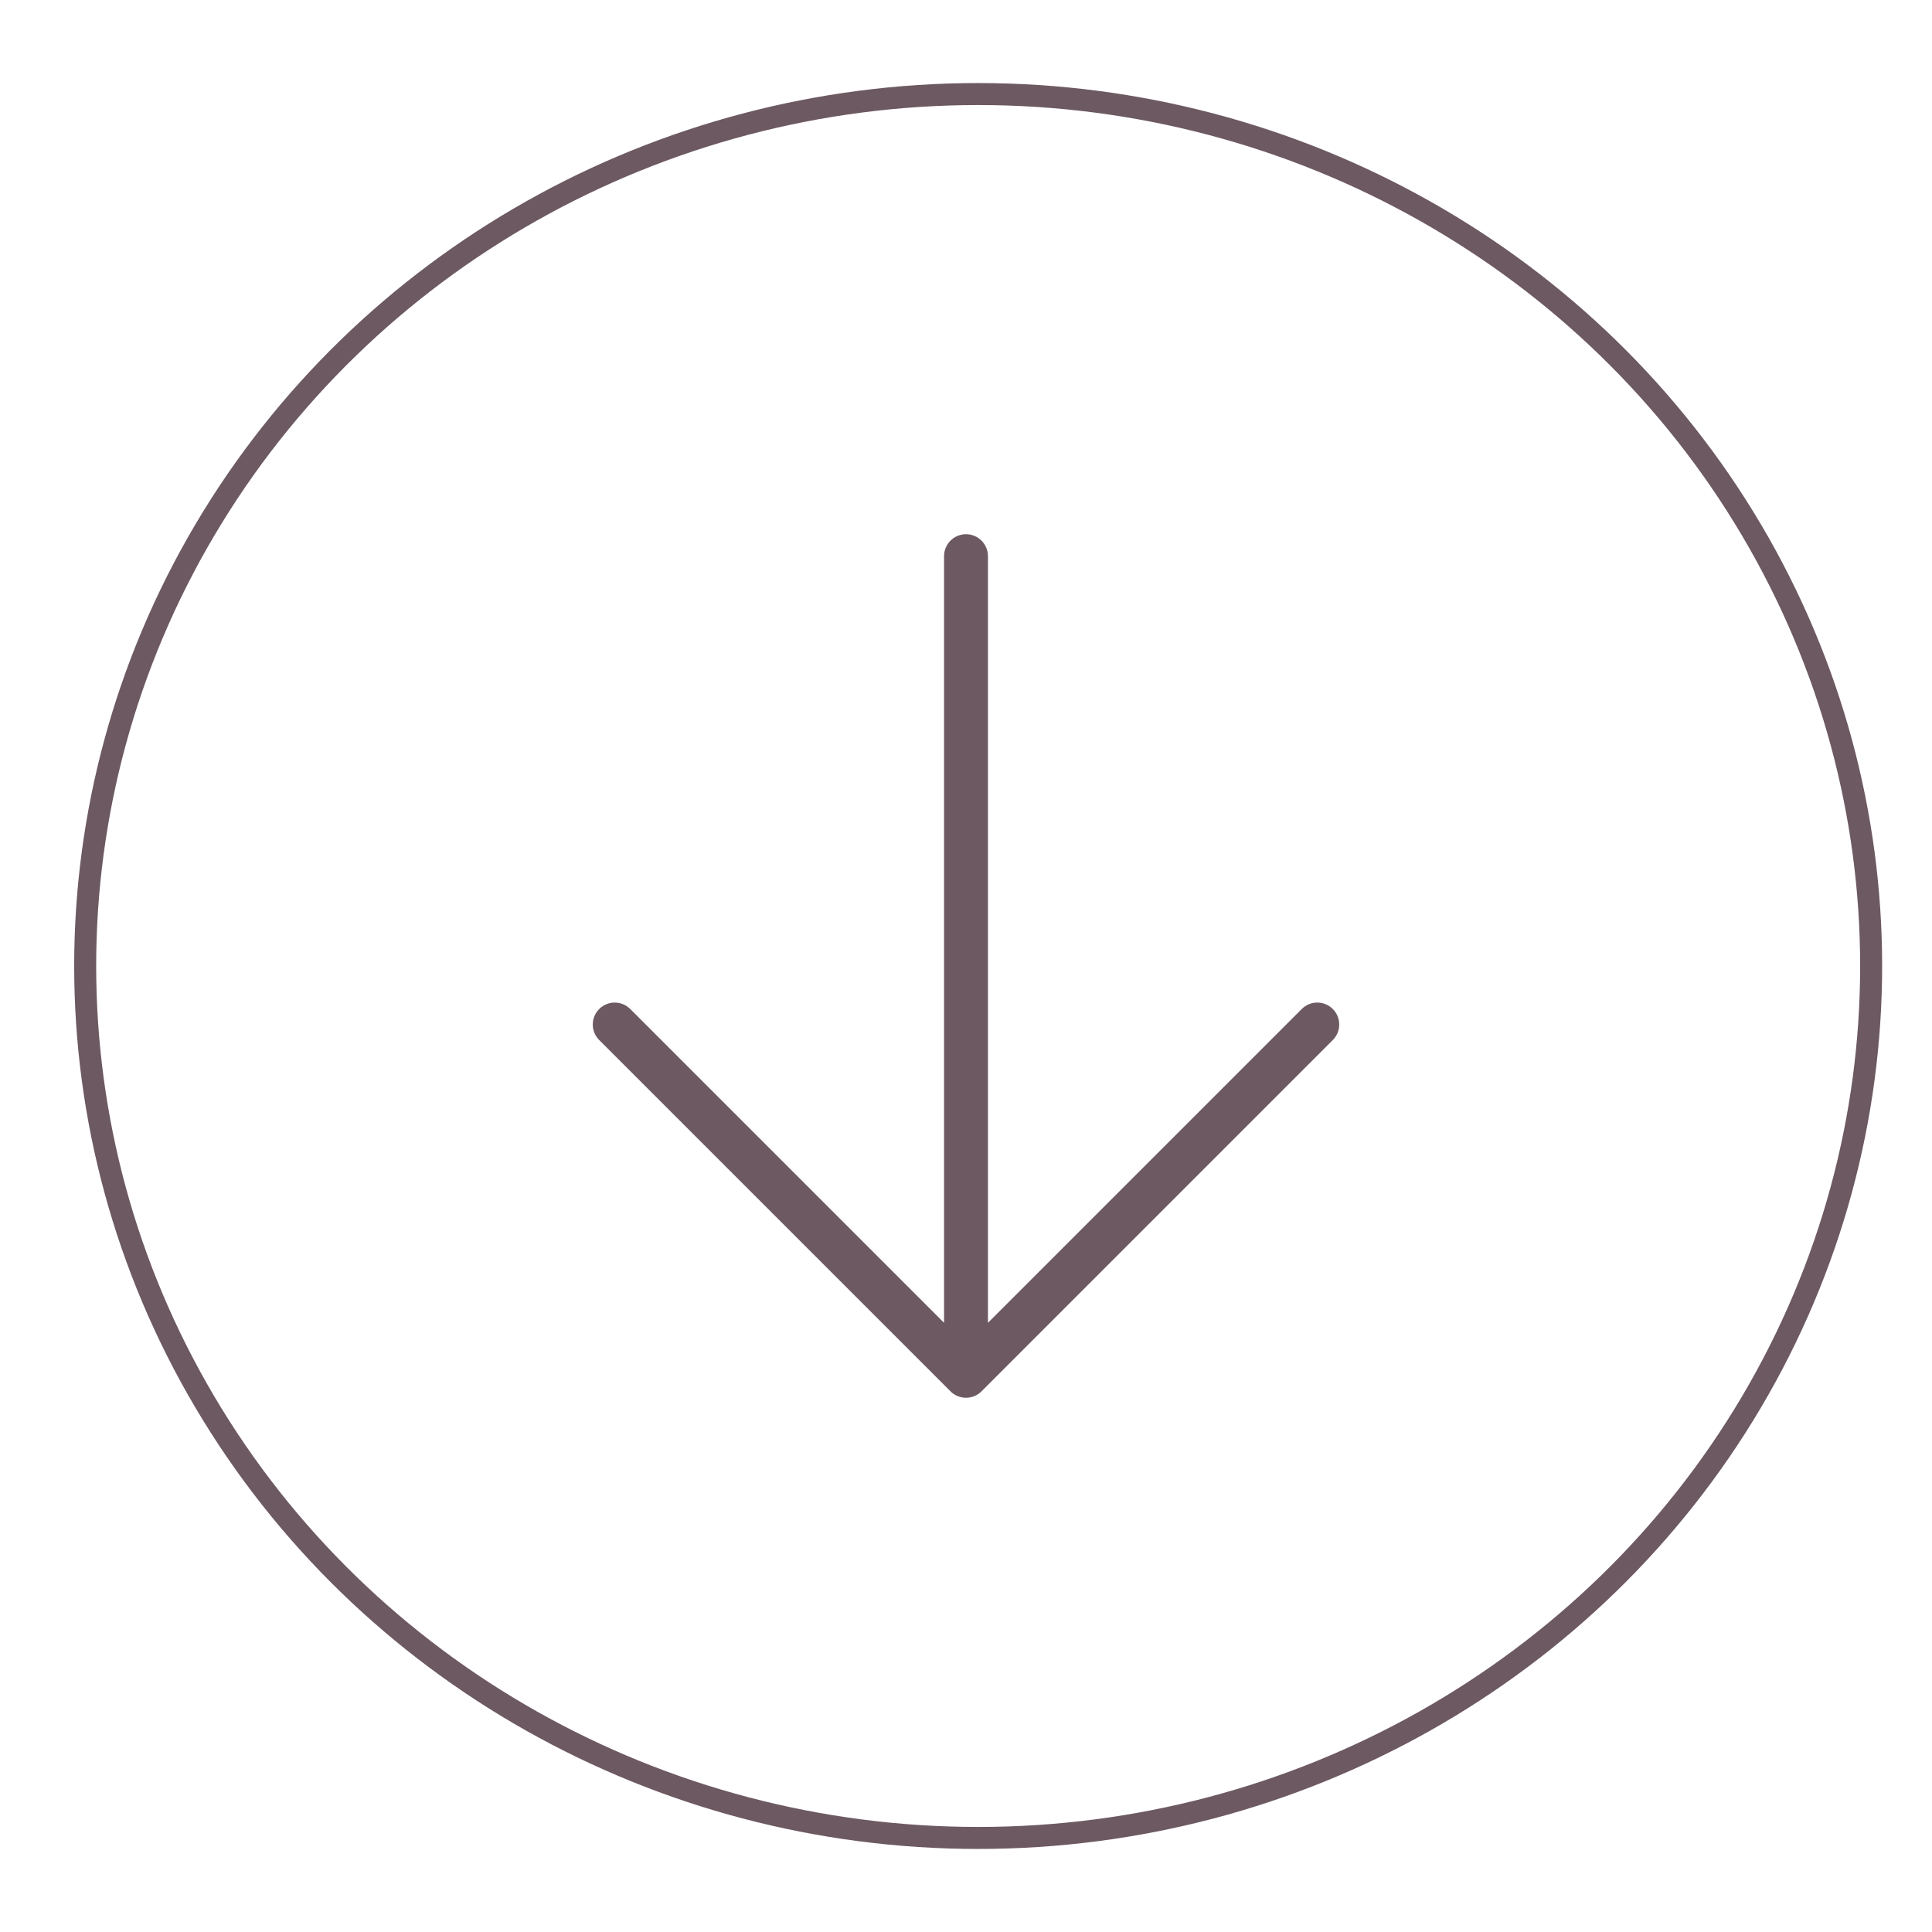<?xml version="1.0" encoding="UTF-8" standalone="no"?>
<svg xmlns:inkscape="http://www.inkscape.org/namespaces/inkscape" xmlns:sodipodi="http://sodipodi.sourceforge.net/DTD/sodipodi-0.dtd" xmlns="http://www.w3.org/2000/svg" xmlns:svg="http://www.w3.org/2000/svg" class="h-8 w-8 md:h-12 md:w-12 lg:h-20 lg:w-20" viewBox="0 0 88 88" fill="none" version="1.1" id="svg6" sodipodi:docname="link-down.svg" inkscape:version="1.1.1 (3bf5ae0d25, 2021-09-20)" width="80" height="80">
  <defs id="defs10"/>
  <sodipodi:namedview id="namedview8" pagecolor="#ffffff" bordercolor="#666666" borderopacity="1.0" inkscape:pageshadow="2" inkscape:pageopacity="0.0" inkscape:pagecheckerboard="0" showgrid="false" inkscape:zoom="9.9204545" inkscape:cx="44" inkscape:cy="44" inkscape:window-width="2400" inkscape:window-height="1261" inkscape:window-x="3191" inkscape:window-y="-9" inkscape:window-maximized="1" inkscape:current-layer="svg6"/>
  <path d="m 45,25.333 c 0,-0.552 -0.448,-1 -1,-1 -0.552,0 -1,0.448 -1,1 z m -1,37.333 -0.707,0.707 c 0.391,0.391 1.024,0.391 1.414,0 z m 16.707,-15.293 c 0.391,-0.391 0.391,-1.024 0,-1.414 -0.391,-0.391 -1.024,-0.391 -1.414,0 z m -32,-1.414 c -0.391,-0.391 -1.024,-0.391 -1.414,0 -0.391,0.391 -0.391,1.024 0,1.414 z m 14.293,-20.626 v 37.333 h 2 v -37.333 z m 16.293,20.626 -16,16 1.414,1.414 16,-16 z m -14.586,16 -16,-16 -1.414,1.414 16,16 z" class="fill-current" id="path2" style="fill:#6d5962;fill-opacity:1"/>
  <circle cx="44" cy="-44" r="43" class="stroke-current" stroke-width="2" id="circle4" style="fill:none" transform="rotate(90)"/>
  <ellipse style="fill:none;fill-opacity:1;fill-rule:evenodd;stroke:#6d5962;stroke-width:1.002;stroke-opacity:1" id="path921" cx="44" cy="-44.554" rx="39.716" ry="40.674" transform="rotate(90)"/>
</svg>
